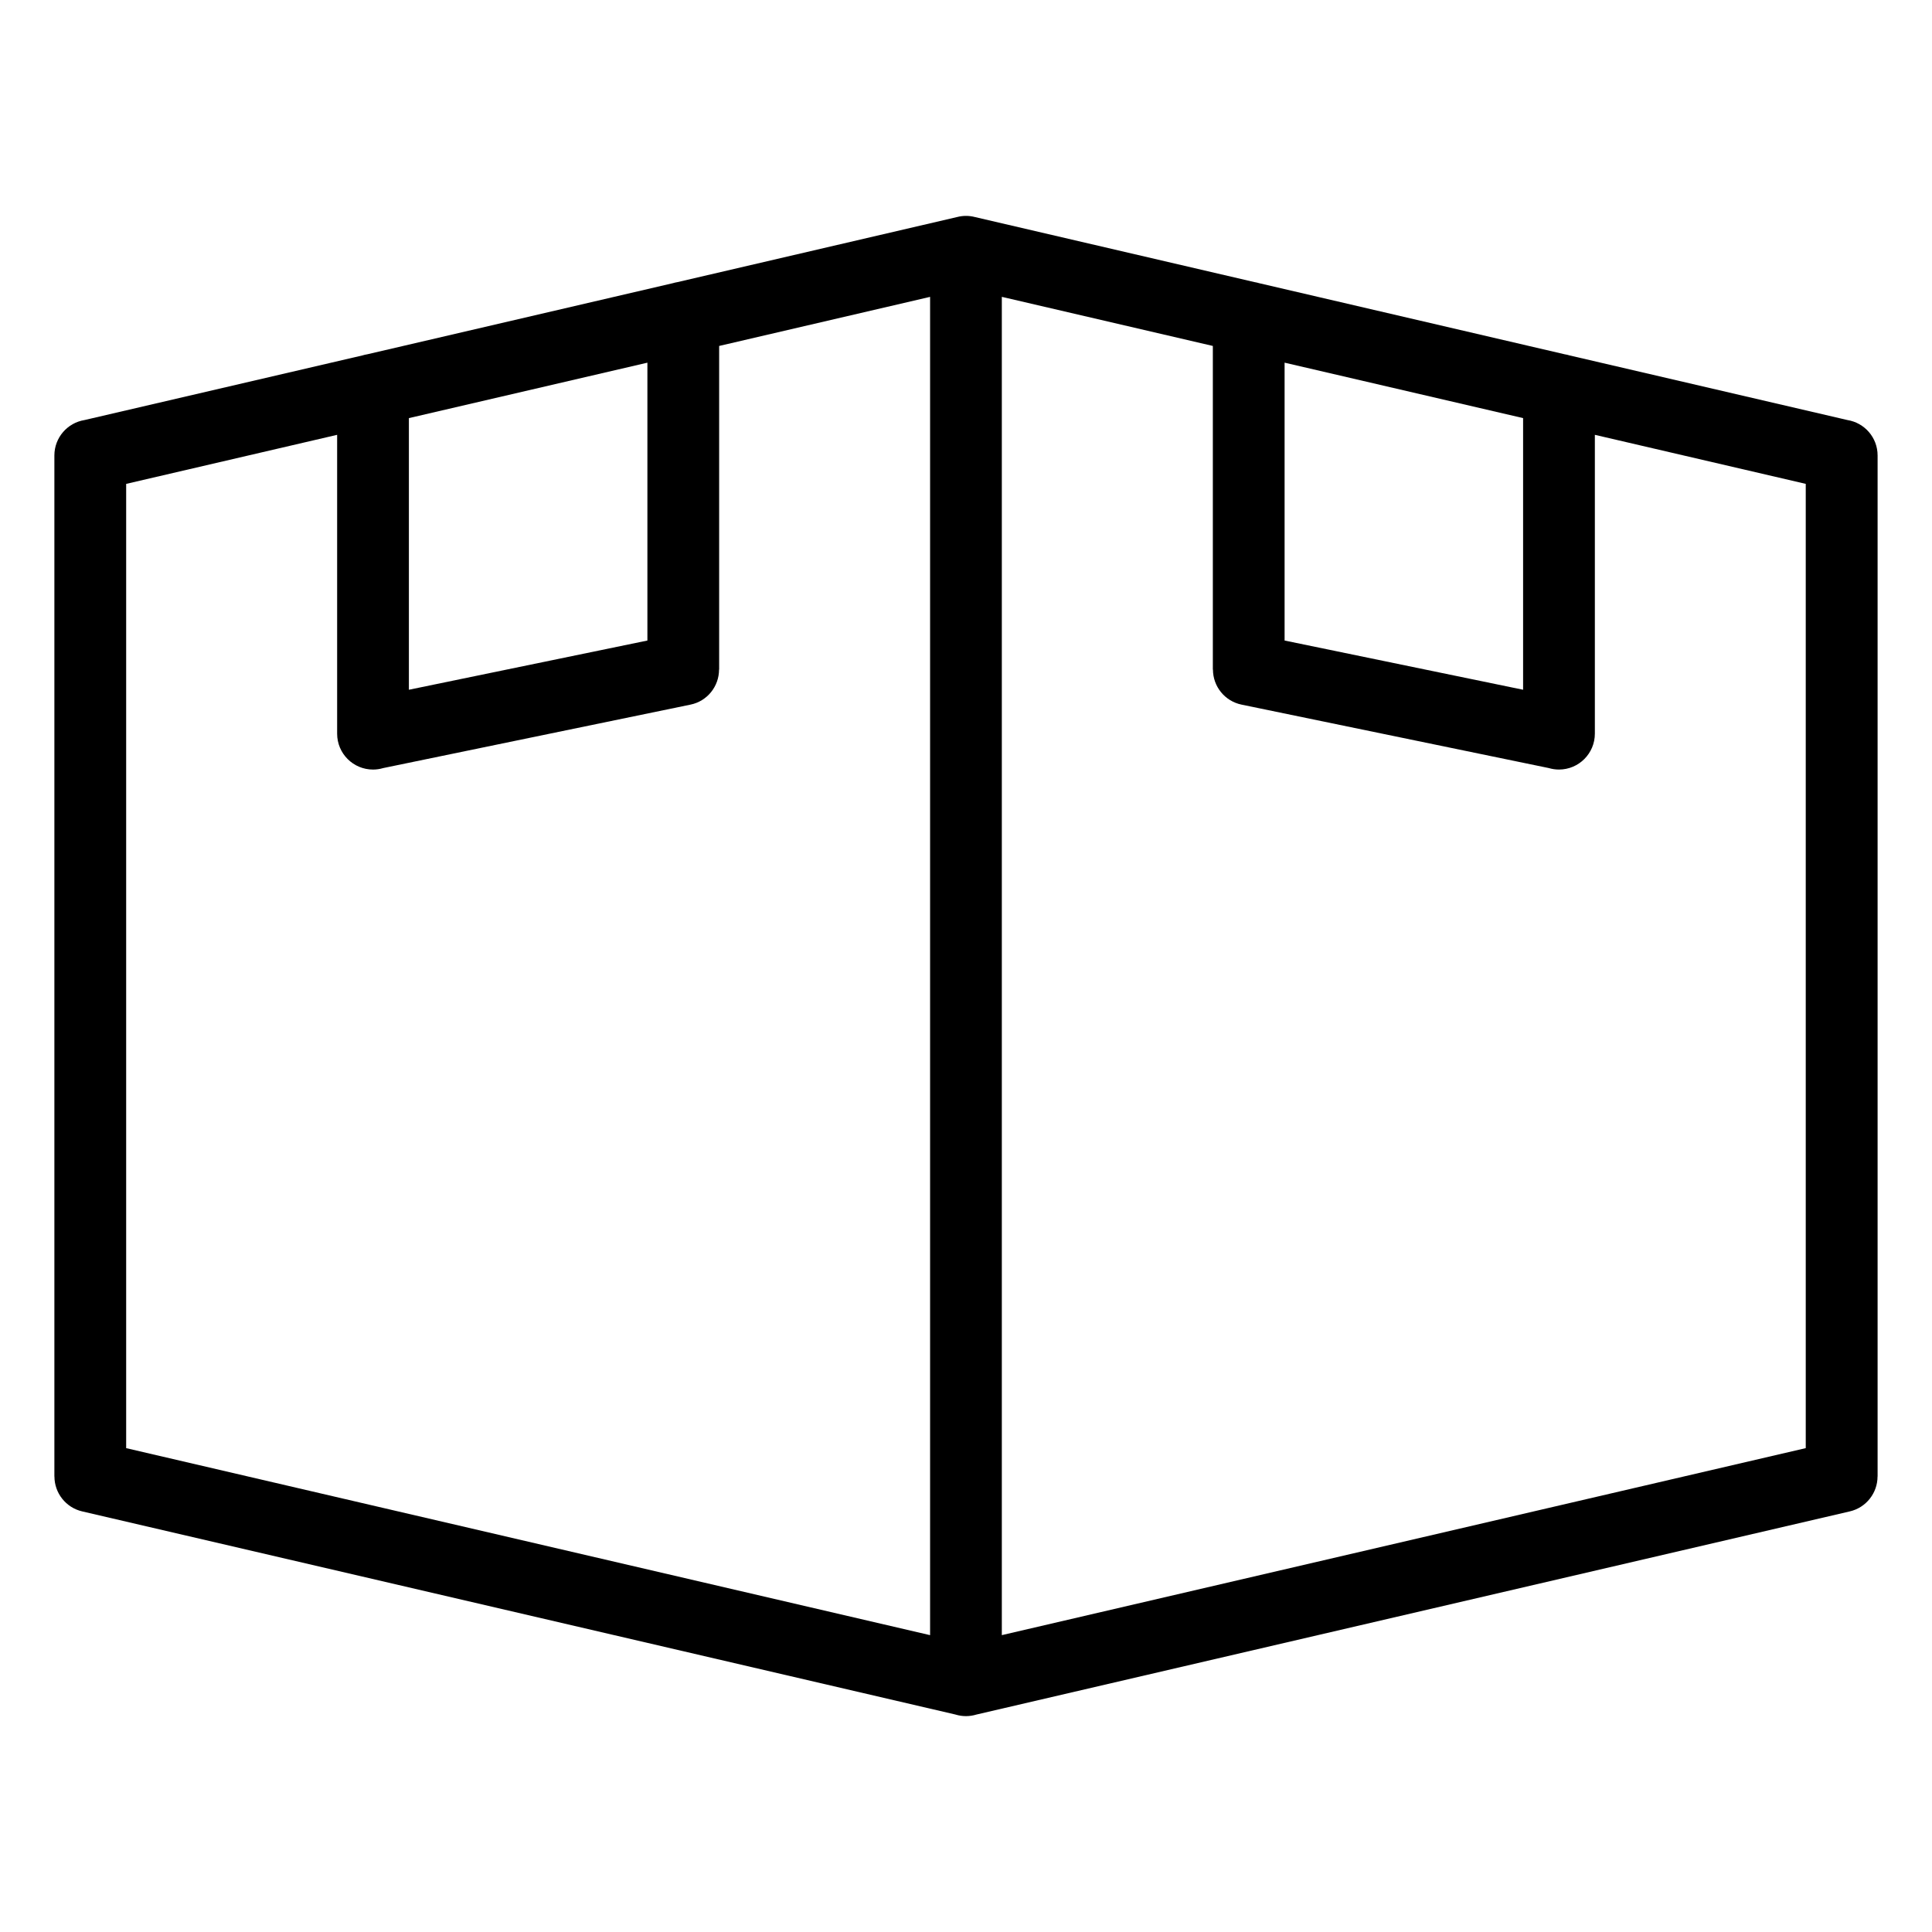 <?xml version="1.0" encoding="UTF-8"?>
<!-- Uploaded to: SVG Find, www.svgrepo.com, Generator: SVG Find Mixer Tools -->
<svg fill="#000000" width="800px" height="800px" version="1.1" viewBox="144 144 512 512" xmlns="http://www.w3.org/2000/svg">
 <path d="m558.65 237.89c0.453 0.059 0.875 0.168 1.301 0.301l73.637 17.125c4.535 0.727 7.996 4.641 7.996 9.387v270.59h-0.016c0 4.324-2.977 8.238-7.375 9.25l-231.39 53.824c-1.859 0.559-3.703 0.574-5.562 0.016l-0.047-0.016-231.39-53.824c-4.398-1.012-7.375-4.926-7.375-9.25h-0.016v-270.59c0-4.731 3.461-8.66 7.996-9.387l73.637-17.125c0.422-0.137 0.848-0.227 1.301-0.301l80.922-18.832c0.422-0.121 0.848-0.227 1.301-0.301l74.105-17.246c1.527-0.395 3.129-0.395 4.656 0l74.105 17.246c0.453 0.074 0.875 0.168 1.301 0.301l80.922 18.832zm-306.29 16.914v71.988l63.207-13.043v-73.637zm82.223-19.121v85.773h-0.031c0 4.414-3.098 8.375-7.586 9.281l-81.406 16.809c-0.863 0.258-1.77 0.395-2.707 0.395-5.246 0-9.508-4.246-9.508-9.508v-79.199l-55.91 13v255.54l213.05 49.559v-354.66l-55.922 13.012zm232.07 23.547v79.199c0 5.246-4.262 9.508-9.508 9.508-0.938 0-1.844-0.137-2.707-0.395l-81.406-16.809c-4.488-0.922-7.586-4.867-7.586-9.281h-0.031v-85.773l-55.922-13.012v354.66l213.05-49.559v-255.54l-55.91-13zm-82.223-19.121v73.637l63.207 13.043v-71.988z"/>
</svg>